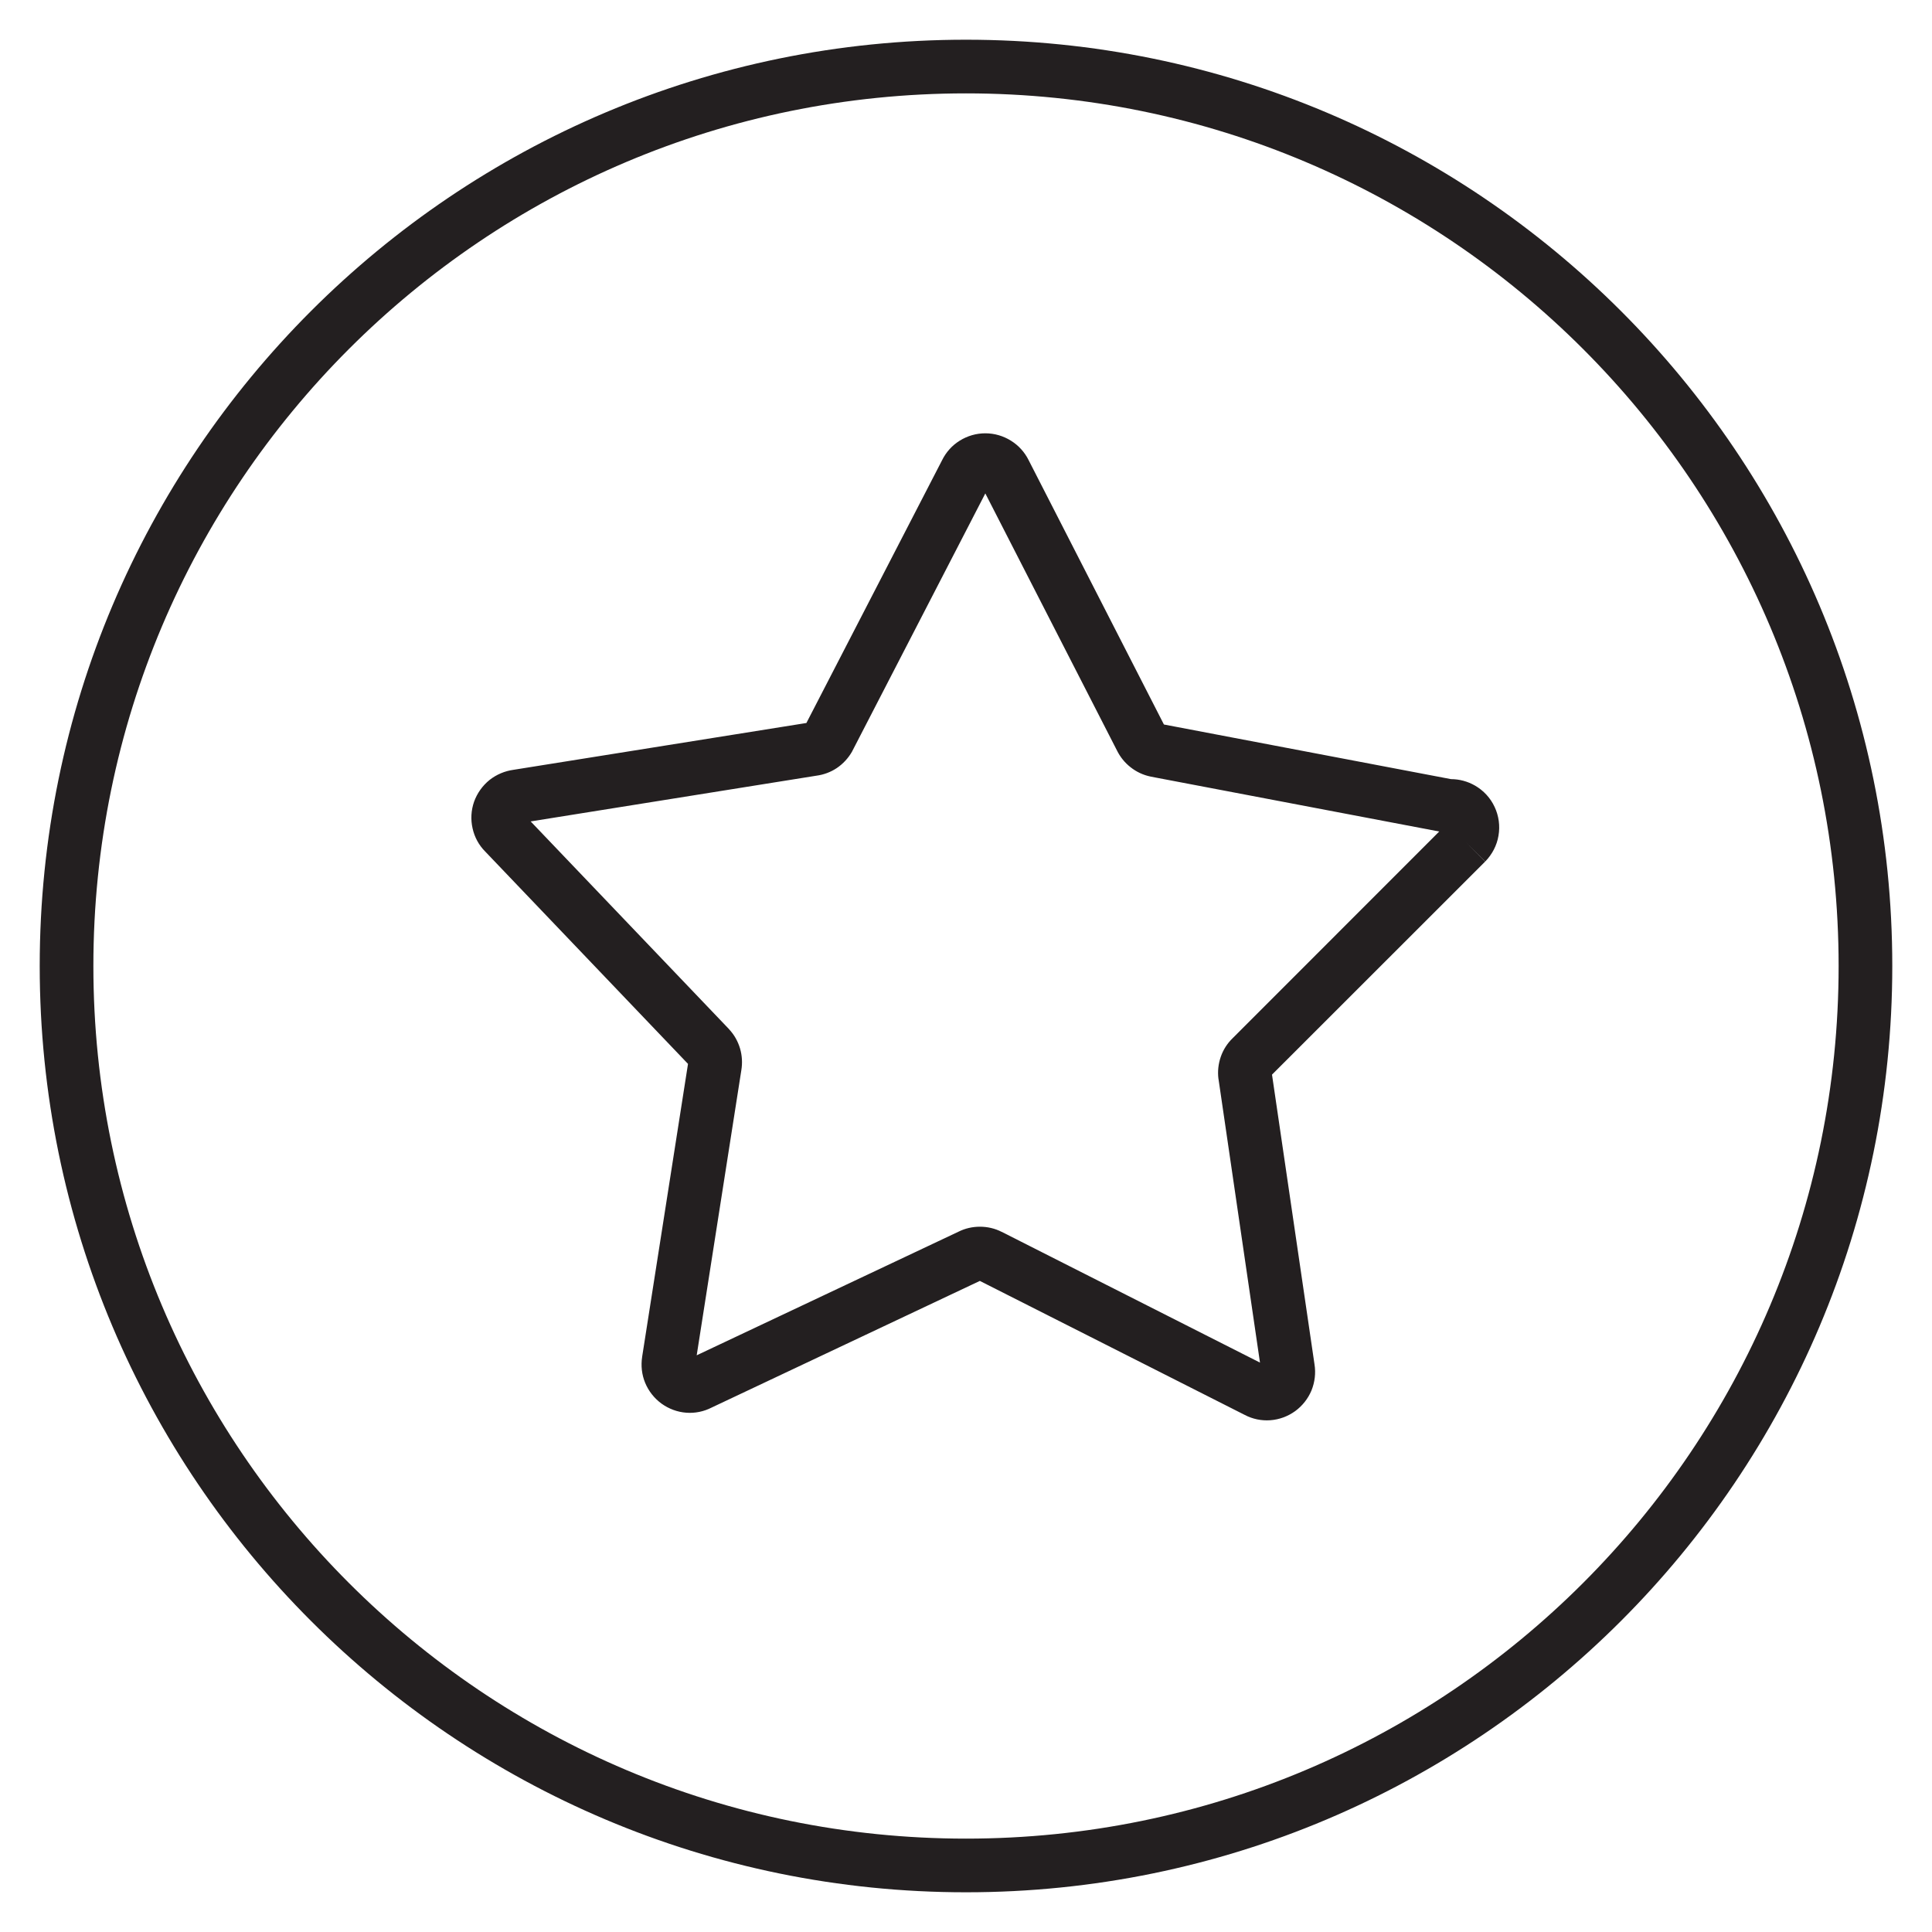 <svg width="18" height="18" viewBox="0 0 18 18" fill="none" xmlns="http://www.w3.org/2000/svg">
<path fill-rule="evenodd" clip-rule="evenodd" d="M0.87 9C0.87 4.51 4.51 0.87 9 0.87C13.49 0.87 17.13 4.51 17.13 9C17.13 13.49 13.49 17.13 9 17.13C4.51 17.13 0.87 13.49 0.87 9ZM9 0.37C4.234 0.37 0.37 4.234 0.37 9C0.37 13.766 4.234 17.63 9 17.63C13.766 17.63 17.63 13.766 17.63 9C17.63 4.234 13.766 0.37 9 0.37ZM7.942 6.995L9.18 4.597L10.406 6.991C10.436 7.052 10.479 7.106 10.533 7.148C10.587 7.191 10.651 7.221 10.719 7.235L10.719 7.235L10.723 7.236L13.409 7.747L11.485 9.672C11.435 9.72 11.397 9.779 11.374 9.845C11.351 9.911 11.343 9.982 11.352 10.052L11.352 10.052L11.353 10.056L11.739 12.695L9.333 11.477L9.332 11.477C9.27 11.445 9.2 11.429 9.13 11.429C9.061 11.429 8.993 11.444 8.931 11.475L6.491 12.627L6.907 9.97C6.918 9.903 6.914 9.834 6.895 9.769C6.875 9.702 6.841 9.641 6.794 9.591L6.794 9.59L6.791 9.587L4.944 7.653L7.606 7.227C7.674 7.218 7.739 7.194 7.796 7.156C7.854 7.117 7.903 7.064 7.938 7.003L7.938 7.003L7.942 6.995ZM13.837 8.027L13.66 7.85L13.838 8.026C13.902 7.96 13.946 7.877 13.961 7.786C13.977 7.695 13.964 7.601 13.925 7.518C13.886 7.434 13.822 7.365 13.742 7.319C13.674 7.28 13.597 7.259 13.519 7.259L10.844 6.75L9.584 4.288C9.547 4.213 9.49 4.15 9.419 4.106C9.347 4.061 9.265 4.037 9.18 4.037C9.095 4.037 9.013 4.061 8.941 4.106C8.87 4.15 8.814 4.213 8.777 4.288L7.513 6.736L4.785 7.172C4.704 7.183 4.627 7.215 4.562 7.266C4.496 7.319 4.446 7.389 4.417 7.469C4.389 7.549 4.384 7.635 4.403 7.718C4.421 7.8 4.462 7.875 4.521 7.934L6.41 9.912L5.983 12.639L5.983 12.64C5.97 12.723 5.979 12.807 6.011 12.884C6.043 12.961 6.096 13.028 6.163 13.077C6.231 13.126 6.311 13.156 6.395 13.162C6.476 13.168 6.558 13.151 6.63 13.114L9.129 11.934L11.596 13.182C11.67 13.221 11.752 13.238 11.835 13.232C11.919 13.226 11.999 13.196 12.067 13.147C12.134 13.098 12.187 13.031 12.219 12.954C12.25 12.877 12.26 12.793 12.247 12.712L11.851 10.012L13.837 8.027Z" fill="#231F20"/>
</svg>
